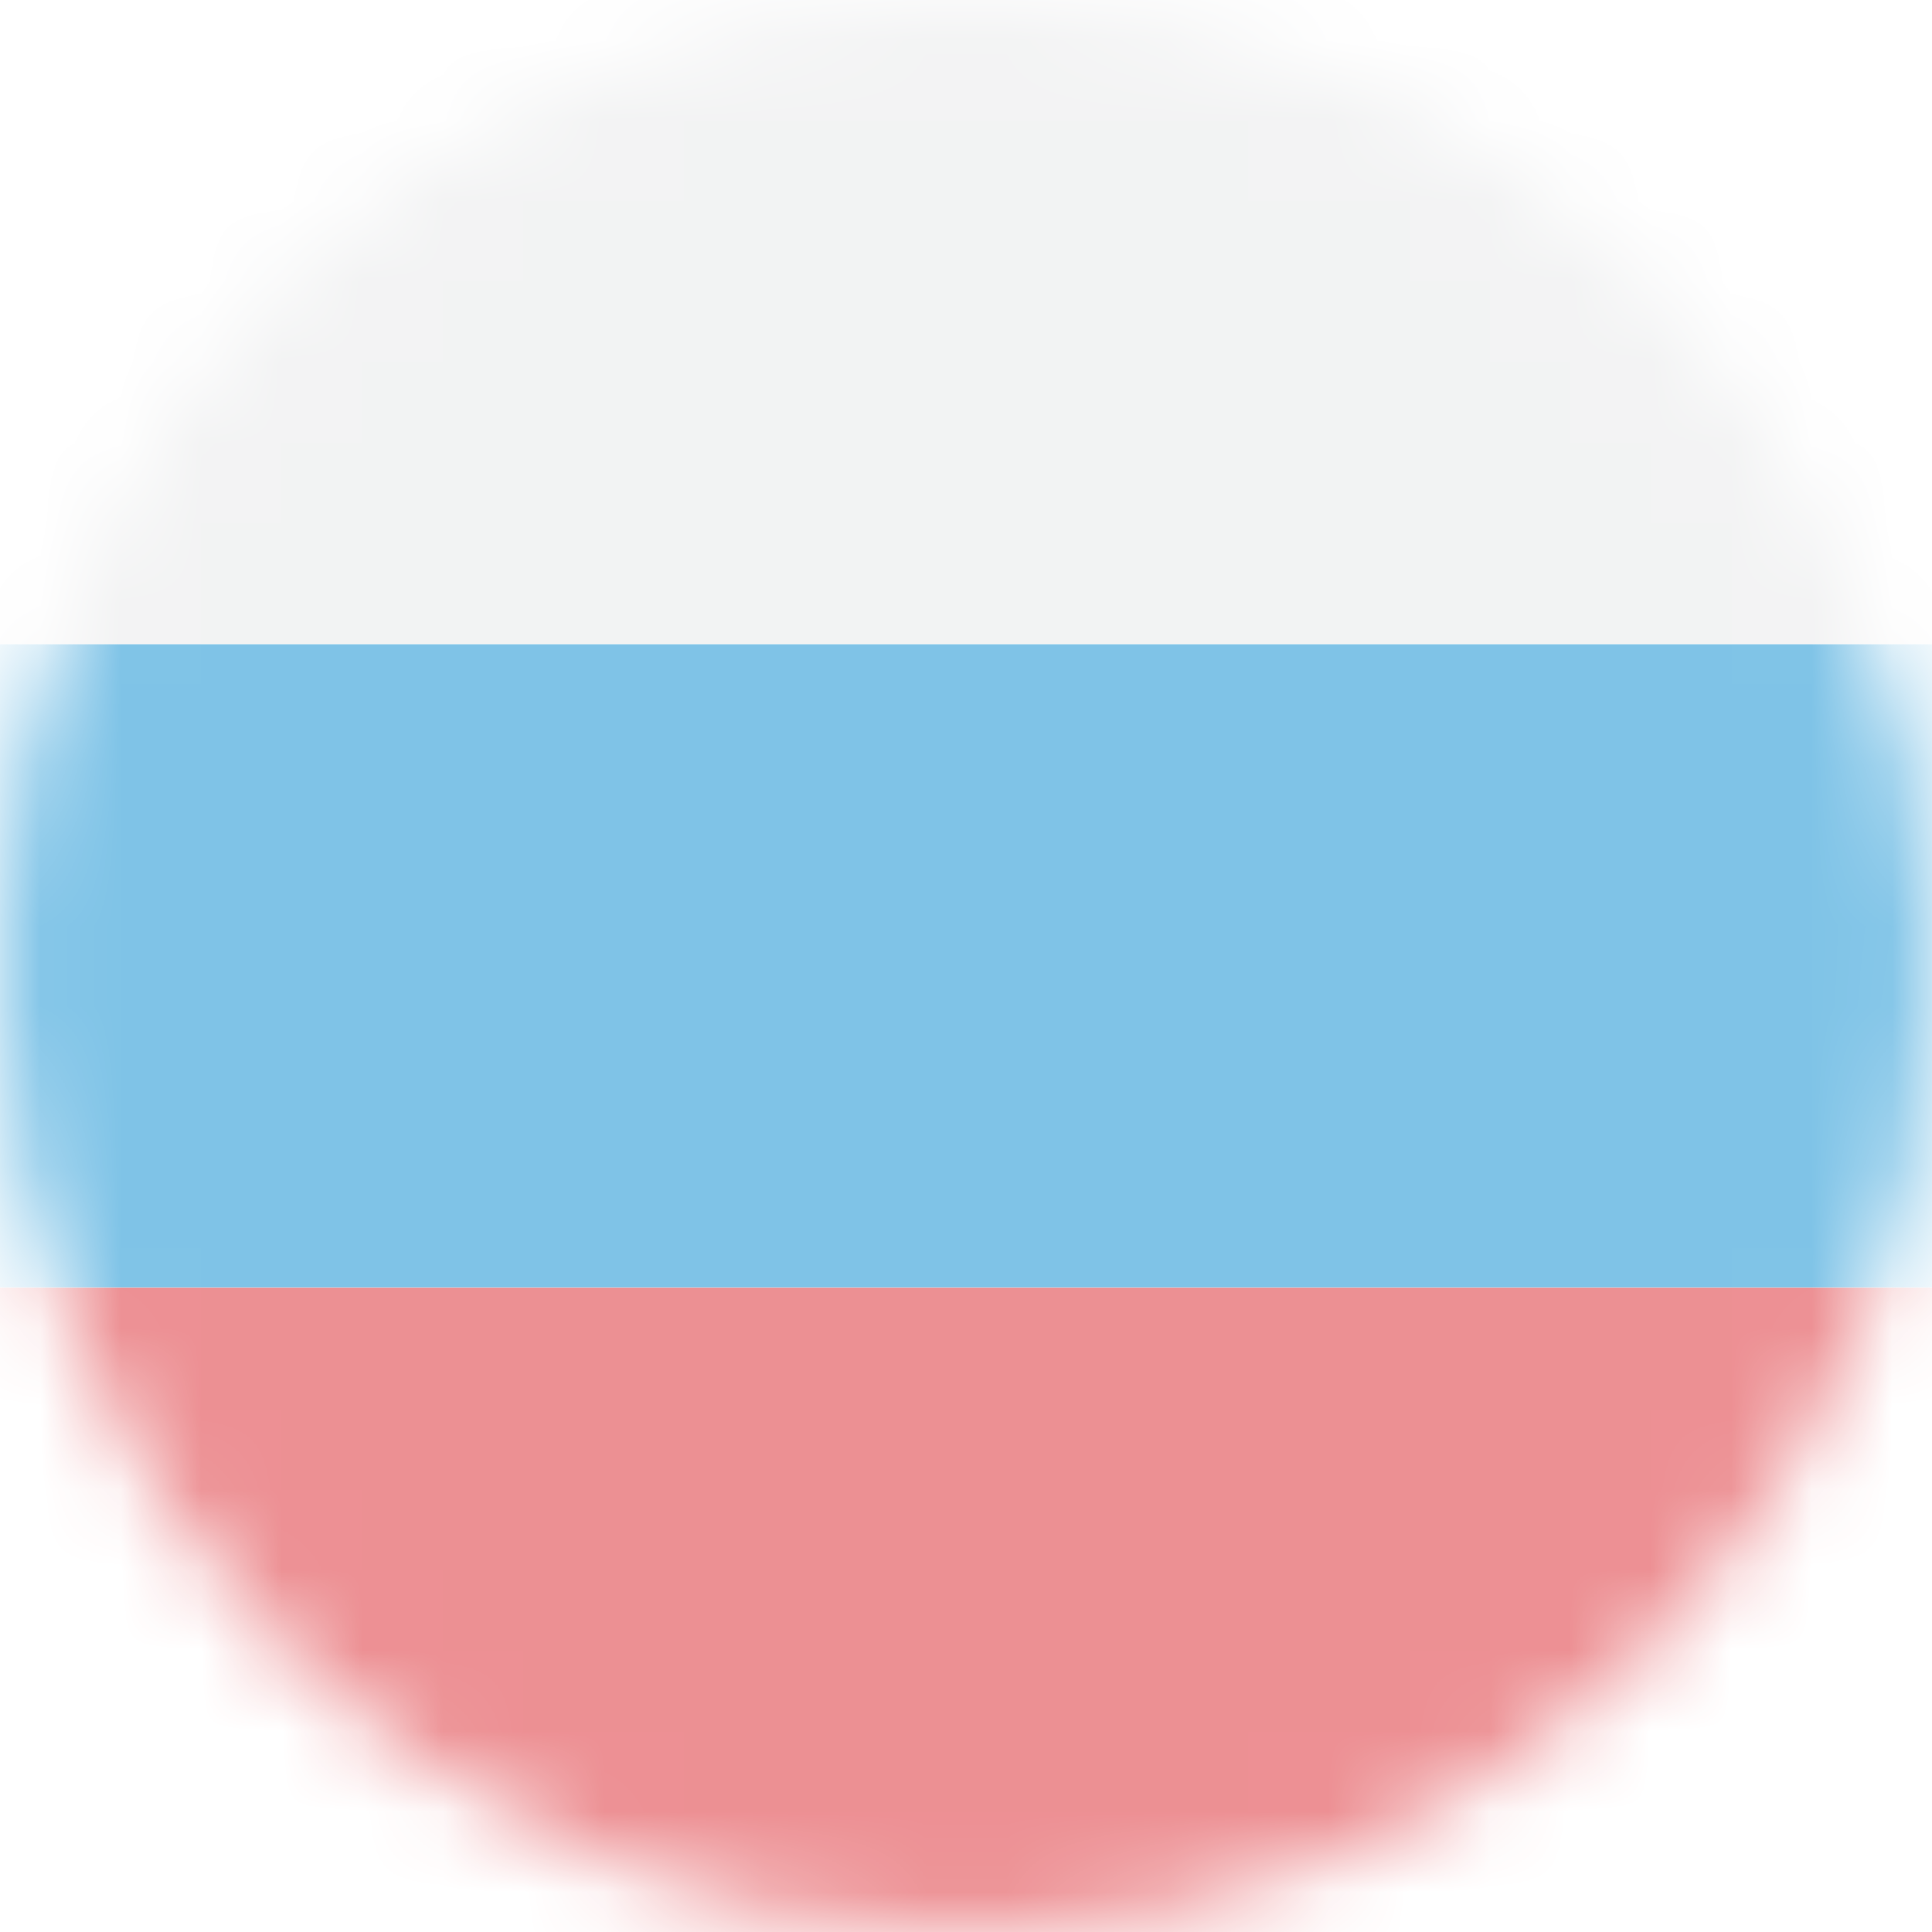<svg xmlns="http://www.w3.org/2000/svg" fill="none" viewBox="0 0 24 24"><mask id="a" width="24" height="24" x="0" y="0" maskUnits="userSpaceOnUse" style="mask-type:alpha"><circle cx="12" cy="12" r="12" fill="#8059EE"/></mask><g mask="url(#a)" opacity=".5"><path fill="#E6E7E8" d="M-5 2v6h34V2l-2-2H-3l-2 2Z"/><path fill="#0088CF" d="M29 8H-5v8h34V8Z"/><path fill="#DA2128" d="m-5 22 2 2h30l2-2v-6H-5v6Z"/></g></svg>